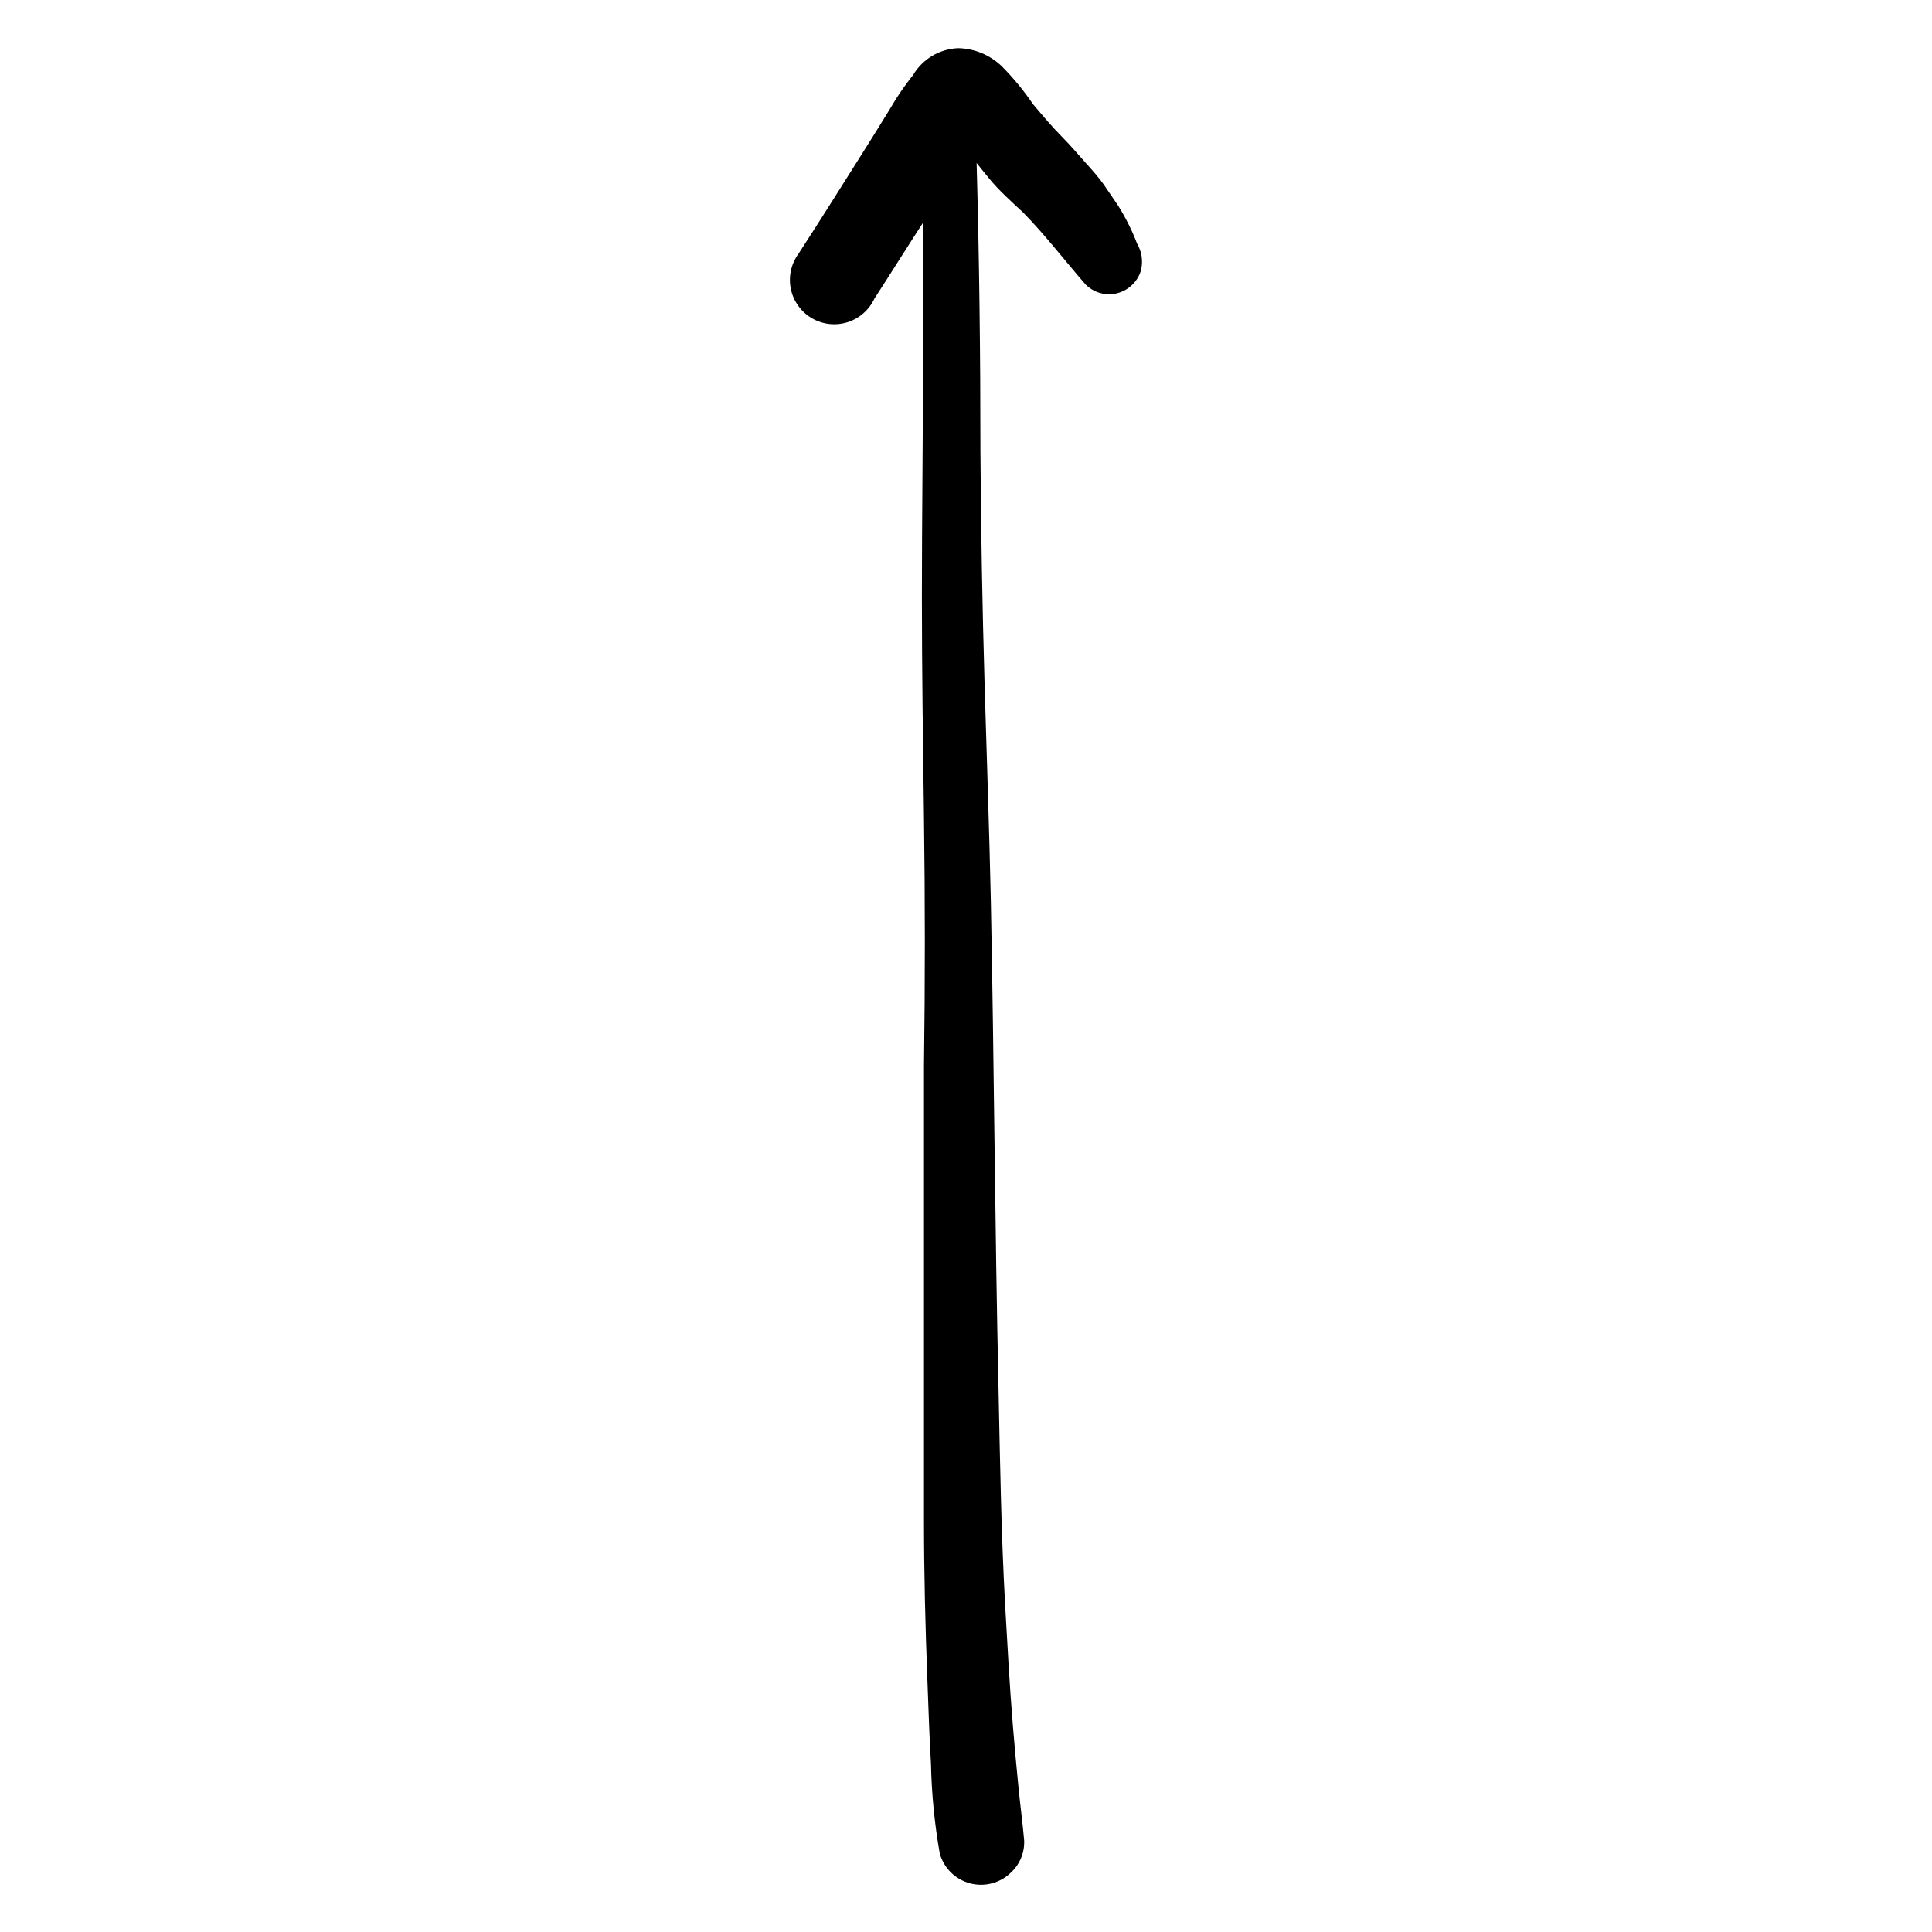 <?xml version="1.0" encoding="UTF-8"?>
<!-- Uploaded to: SVG Repo, www.svgrepo.com, Generator: SVG Repo Mixer Tools -->
<svg fill="#000000" width="800px" height="800px" version="1.1" viewBox="144 144 512 512" xmlns="http://www.w3.org/2000/svg">
 <path d="m415.11 200.29c5.894 5.996 11.035 12.746 16.574 19.094 2.809 2.836 7.18 3.414 10.633 1.41 1.926-1.113 3.367-2.91 4.027-5.039 0.633-2.438 0.27-5.031-1.008-7.203-1.348-3.512-3.035-6.887-5.035-10.074l-3.426-5.039c-1.461-2.168-3.223-4.133-5.039-6.144-1.812-2.016-4.383-5.039-6.648-7.305s-5.039-5.543-7.457-8.414v-0.004c-2.453-3.609-5.234-6.984-8.316-10.074-3.102-2.957-7.199-4.648-11.484-4.738-4.926 0.195-9.422 2.867-11.941 7.106-2.254 2.812-4.293 5.797-6.094 8.918-2.367 3.879-4.785 7.758-7.203 11.586-5.691 9.02-11.336 18.035-17.129 26.953h-0.004c-1.938 2.68-2.652 6.055-1.973 9.289 0.68 3.234 2.691 6.035 5.543 7.707 2.848 1.676 6.273 2.07 9.43 1.09s5.754-3.25 7.152-6.246c4.383-6.75 8.613-13.551 12.898-20.152v5.996 28.668c0 21.512-0.301 43.074-0.301 64.59 0 19.547 0.301 39.094 0.555 58.645 0.301 21.766 0.301 43.527 0 65.496v60.004 32.648 27.711c0 14.156 0.352 28.312 0.906 42.473 0.301 7.406 0.504 15.113 0.957 22.32l-0.004-0.012c0.168 7.926 0.945 15.824 2.32 23.629 1.07 3.875 4.117 6.894 8.004 7.93 3.883 1.035 8.027-0.062 10.887-2.891 2.34-2.176 3.613-5.269 3.477-8.465-0.402-4.734-1.059-9.473-1.512-14.156-0.555-5.543-1.059-11.082-1.512-16.676-0.855-10.48-1.41-21.008-2.016-31.488-1.059-19.246-1.359-38.543-1.762-57.836-0.957-42.672-1.16-85.648-2.016-128.17-0.402-19.297-1.109-38.641-1.664-57.938-0.605-20.656-0.973-41.328-1.109-62.02 0-25.441-0.301-50.836-1.008-76.277 1.059 1.309 2.066 2.621 3.176 3.93 2.672 3.324 5.945 6.195 9.121 9.168z"/>
</svg>